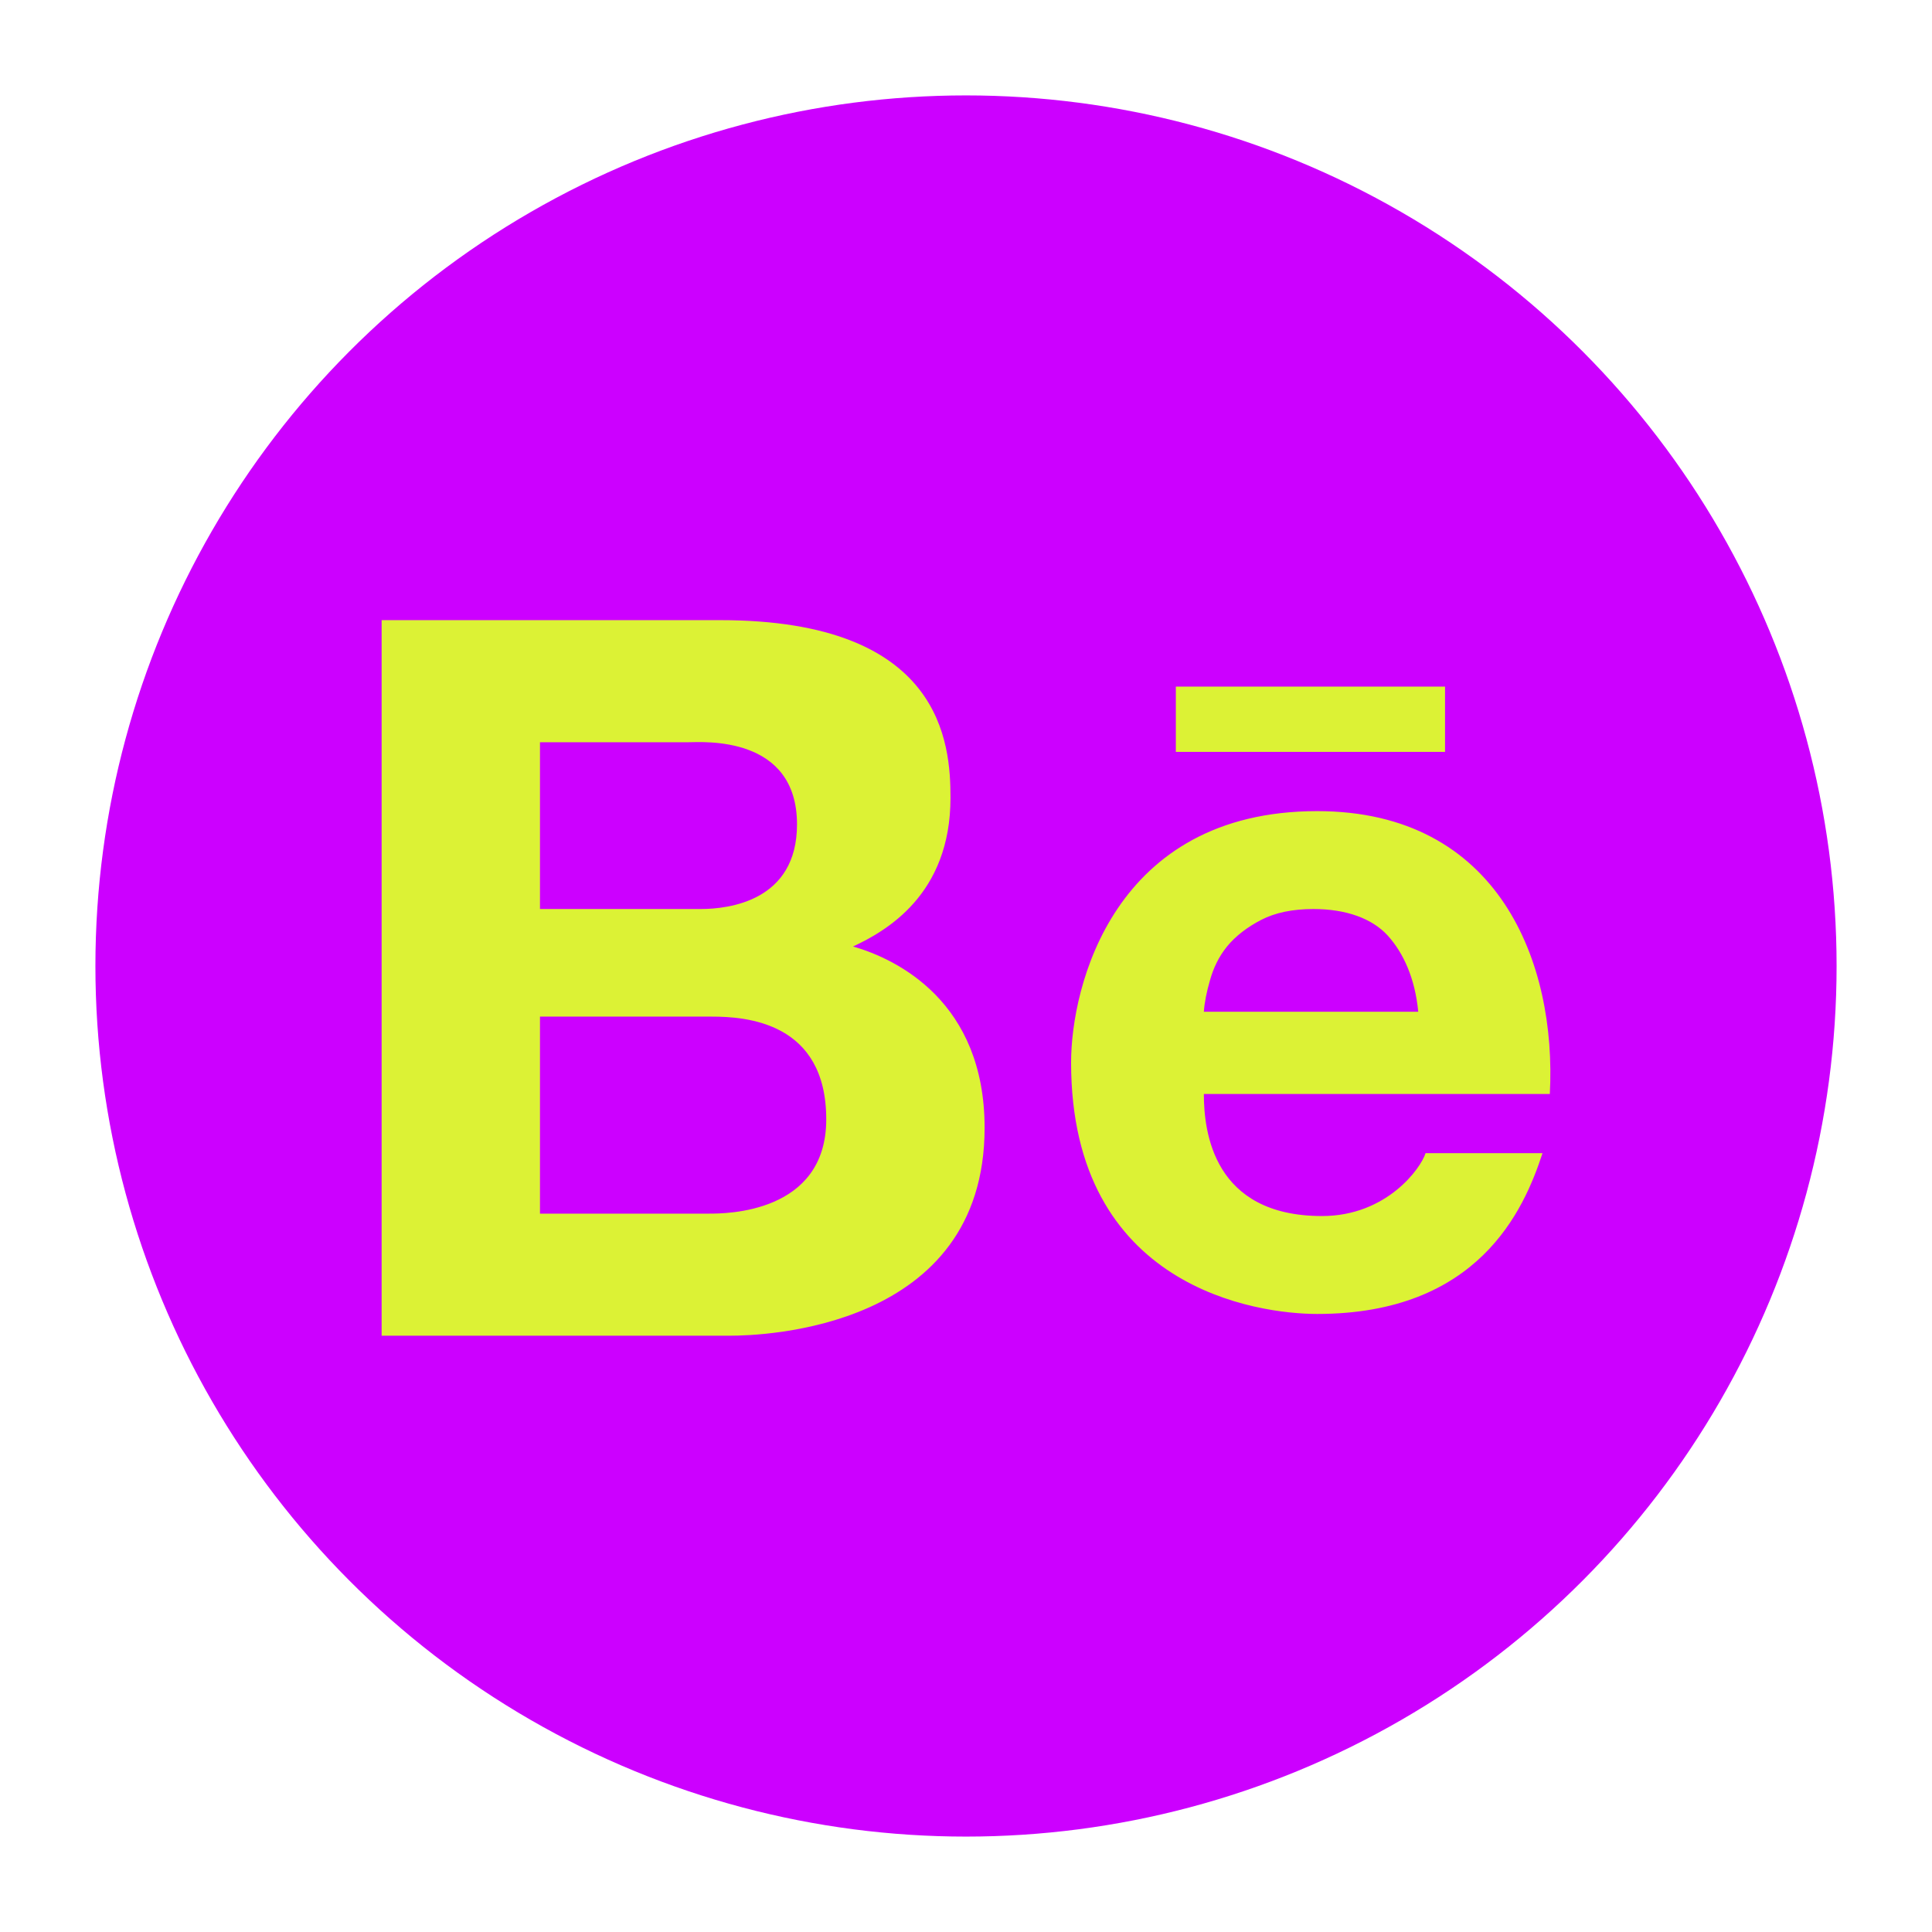 <?xml version="1.0" encoding="UTF-8"?> <svg xmlns="http://www.w3.org/2000/svg" width="81" height="81" viewBox="0 0 81 81" fill="none"> <g filter="url(#filter0_f_227_39)"> <circle cx="40.5" cy="40.5" r="36.5" fill="#CC00FF"></circle> </g> <path d="M16 26V56H30.606C31.959 56 41.28 55.728 41.28 47.284C41.28 42.007 37.622 40.215 35.764 39.682C37.13 39.043 39.85 37.522 39.85 33.449C39.85 31.182 39.524 26 30.198 26H16ZM49.298 28.787V31.524H60.584V28.787H49.298ZM22.639 31.118H28.87C29.457 31.118 33.415 30.808 33.415 34.564C33.415 37.776 30.555 38.111 29.38 38.111H22.639V31.118ZM55.222 34.007C46.687 34.007 44.906 41.361 44.906 44.547C44.906 54.005 52.72 55.088 55.222 55.088C61.97 55.088 63.885 50.755 64.67 48.348H59.767C59.576 48.969 58.146 50.983 55.426 50.983C50.868 50.983 50.472 47.449 50.472 45.865H64.977C65.27 40.392 62.857 34.007 55.222 34.007ZM55.069 38.111C56.429 38.111 57.527 38.504 58.184 39.226C58.842 39.955 59.327 41.019 59.461 42.419H50.472C50.498 42.032 50.587 41.589 50.728 41.101C50.868 40.601 51.085 40.126 51.443 39.682C51.8 39.245 52.298 38.865 52.873 38.568C53.46 38.264 54.188 38.111 55.069 38.111ZM22.639 42.622H29.84C31.27 42.622 34.641 42.843 34.641 46.929C34.641 50.888 30.395 50.882 29.738 50.882H22.639V42.622Z" fill="#DCF235"></path> <defs> <filter id="filter0_f_227_39" x="0" y="0" width="81" height="81" filterUnits="userSpaceOnUse" color-interpolation-filters="sRGB"> <feFlood flood-opacity="0" result="BackgroundImageFix"></feFlood> <feBlend mode="normal" in="SourceGraphic" in2="BackgroundImageFix" result="shape"></feBlend> <feGaussianBlur stdDeviation="2" result="effect1_foregroundBlur_227_39"></feGaussianBlur> </filter> </defs> </svg> 
